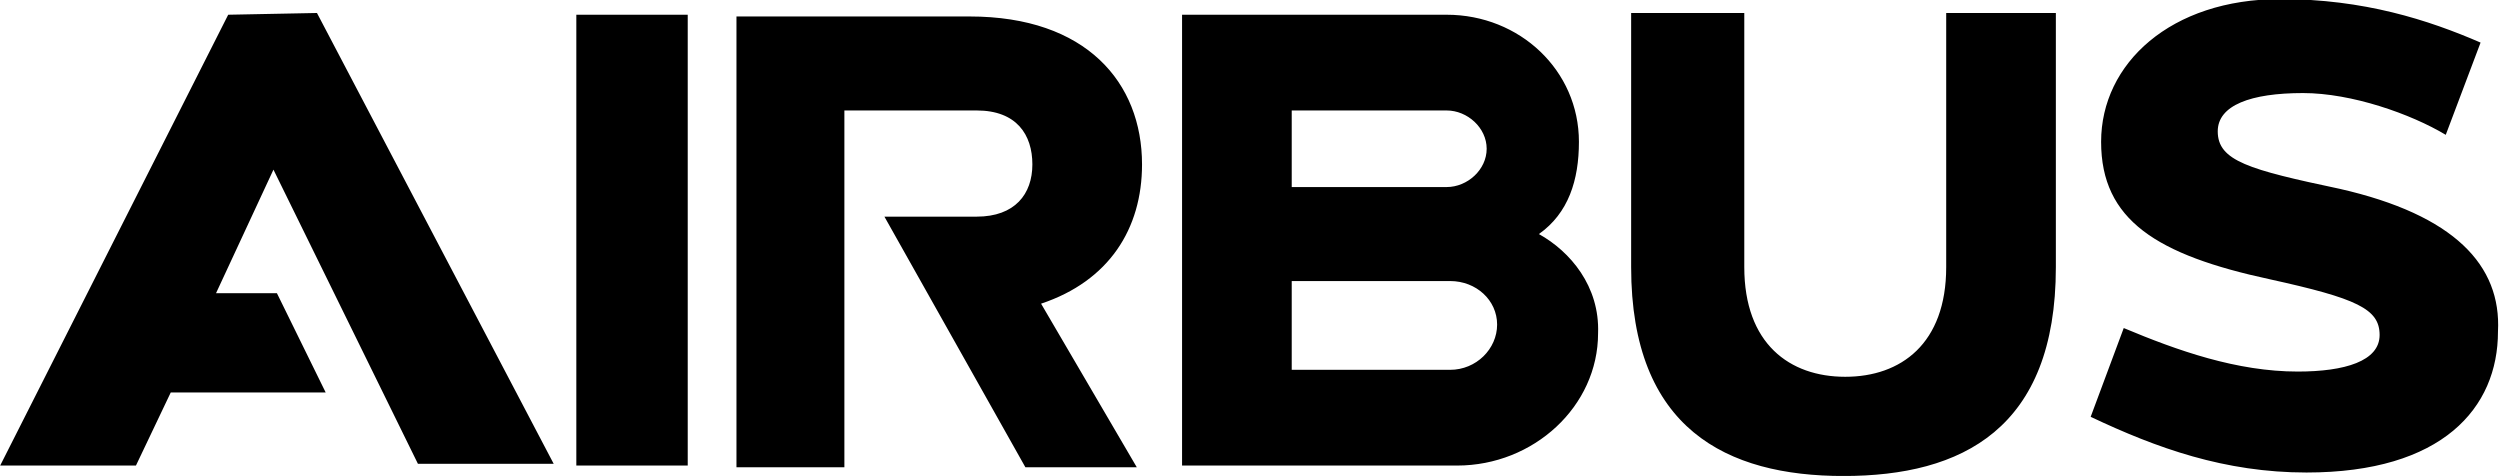 <?xml version="1.0" encoding="UTF-8"?>
<svg enable-background="new 0 0 800 152.3" version="1.1" viewBox="0 0 800 152.3" xml:space="preserve" xmlns="http://www.w3.org/2000/svg">

<g transform="matrix(5.57 0 0 5.57 -2558.8 -4448.5)">
	<path d="m542.7 819.9h-9.1v-5.1h9.1c1.5 0 2.7 1.1 2.7 2.5s-1.2 2.6-2.7 2.6m-9.1-14.9h8.9c1.2 0 2.3 1 2.3 2.2s-1.1 2.2-2.3 2.2h-8.9v-4.4zm14.2 7.1c1.7-1.2 2.3-3.1 2.3-5.3 0-4.1-3.4-7.3-7.6-7.3h-15.2v25.9h15.8c4.4 0 8.1-3.4 8.1-7.6 0.1-2.7-1.6-4.7-3.4-5.7m23.4-12.7v14.6c0 4.4-2.6 6.3-5.8 6.3s-5.8-1.9-5.8-6.3v-14.6h-6.5v14.6c0 9.3 5.5 12 12.2 12 6.8 0 12.2-2.7 12.2-12v-14.6h-6.3zm22.6 10.1c-5.2-1.1-7-1.6-7-3.3 0-1.5 1.9-2.2 4.9-2.2 2.8 0 6.2 1.2 8.2 2.4l2-5.3c-3-1.3-6.7-2.5-11.5-2.5-6.3 0-10.3 3.7-10.3 8.2s3.2 6.5 9.7 7.9c5 1.1 6.3 1.7 6.3 3.2s-2 2.1-4.7 2.1c-3.5 0-6.9-1.2-10-2.5l-1.9 5.1c3.8 1.8 7.7 3.2 12.4 3.2 7.8 0 11-3.7 11-8.1 0.2-3.8-2.5-6.7-9.1-8.2m-121.3-10-13.1 25.9h7.8l2-4.2h8.9l-2.8-5.7h-3.5l3.3-7.1 8.3 16.9h7.8l-13.6-25.9-5.1 0.1zm52.5 8.6c0-4.7-3.2-8.5-9.9-8.5h-13.4v25.9h6.2v-20.5h7.6c2.3 0 3.2 1.4 3.2 3.1s-1 3-3.2 3h-5.3l8.1 14.4h6.4l-5.5-9.4c3.9-1.3 5.8-4.3 5.8-8m-32.5 17.3h6.4v-25.9h-6.4v25.9z"/>
</g>
</svg>